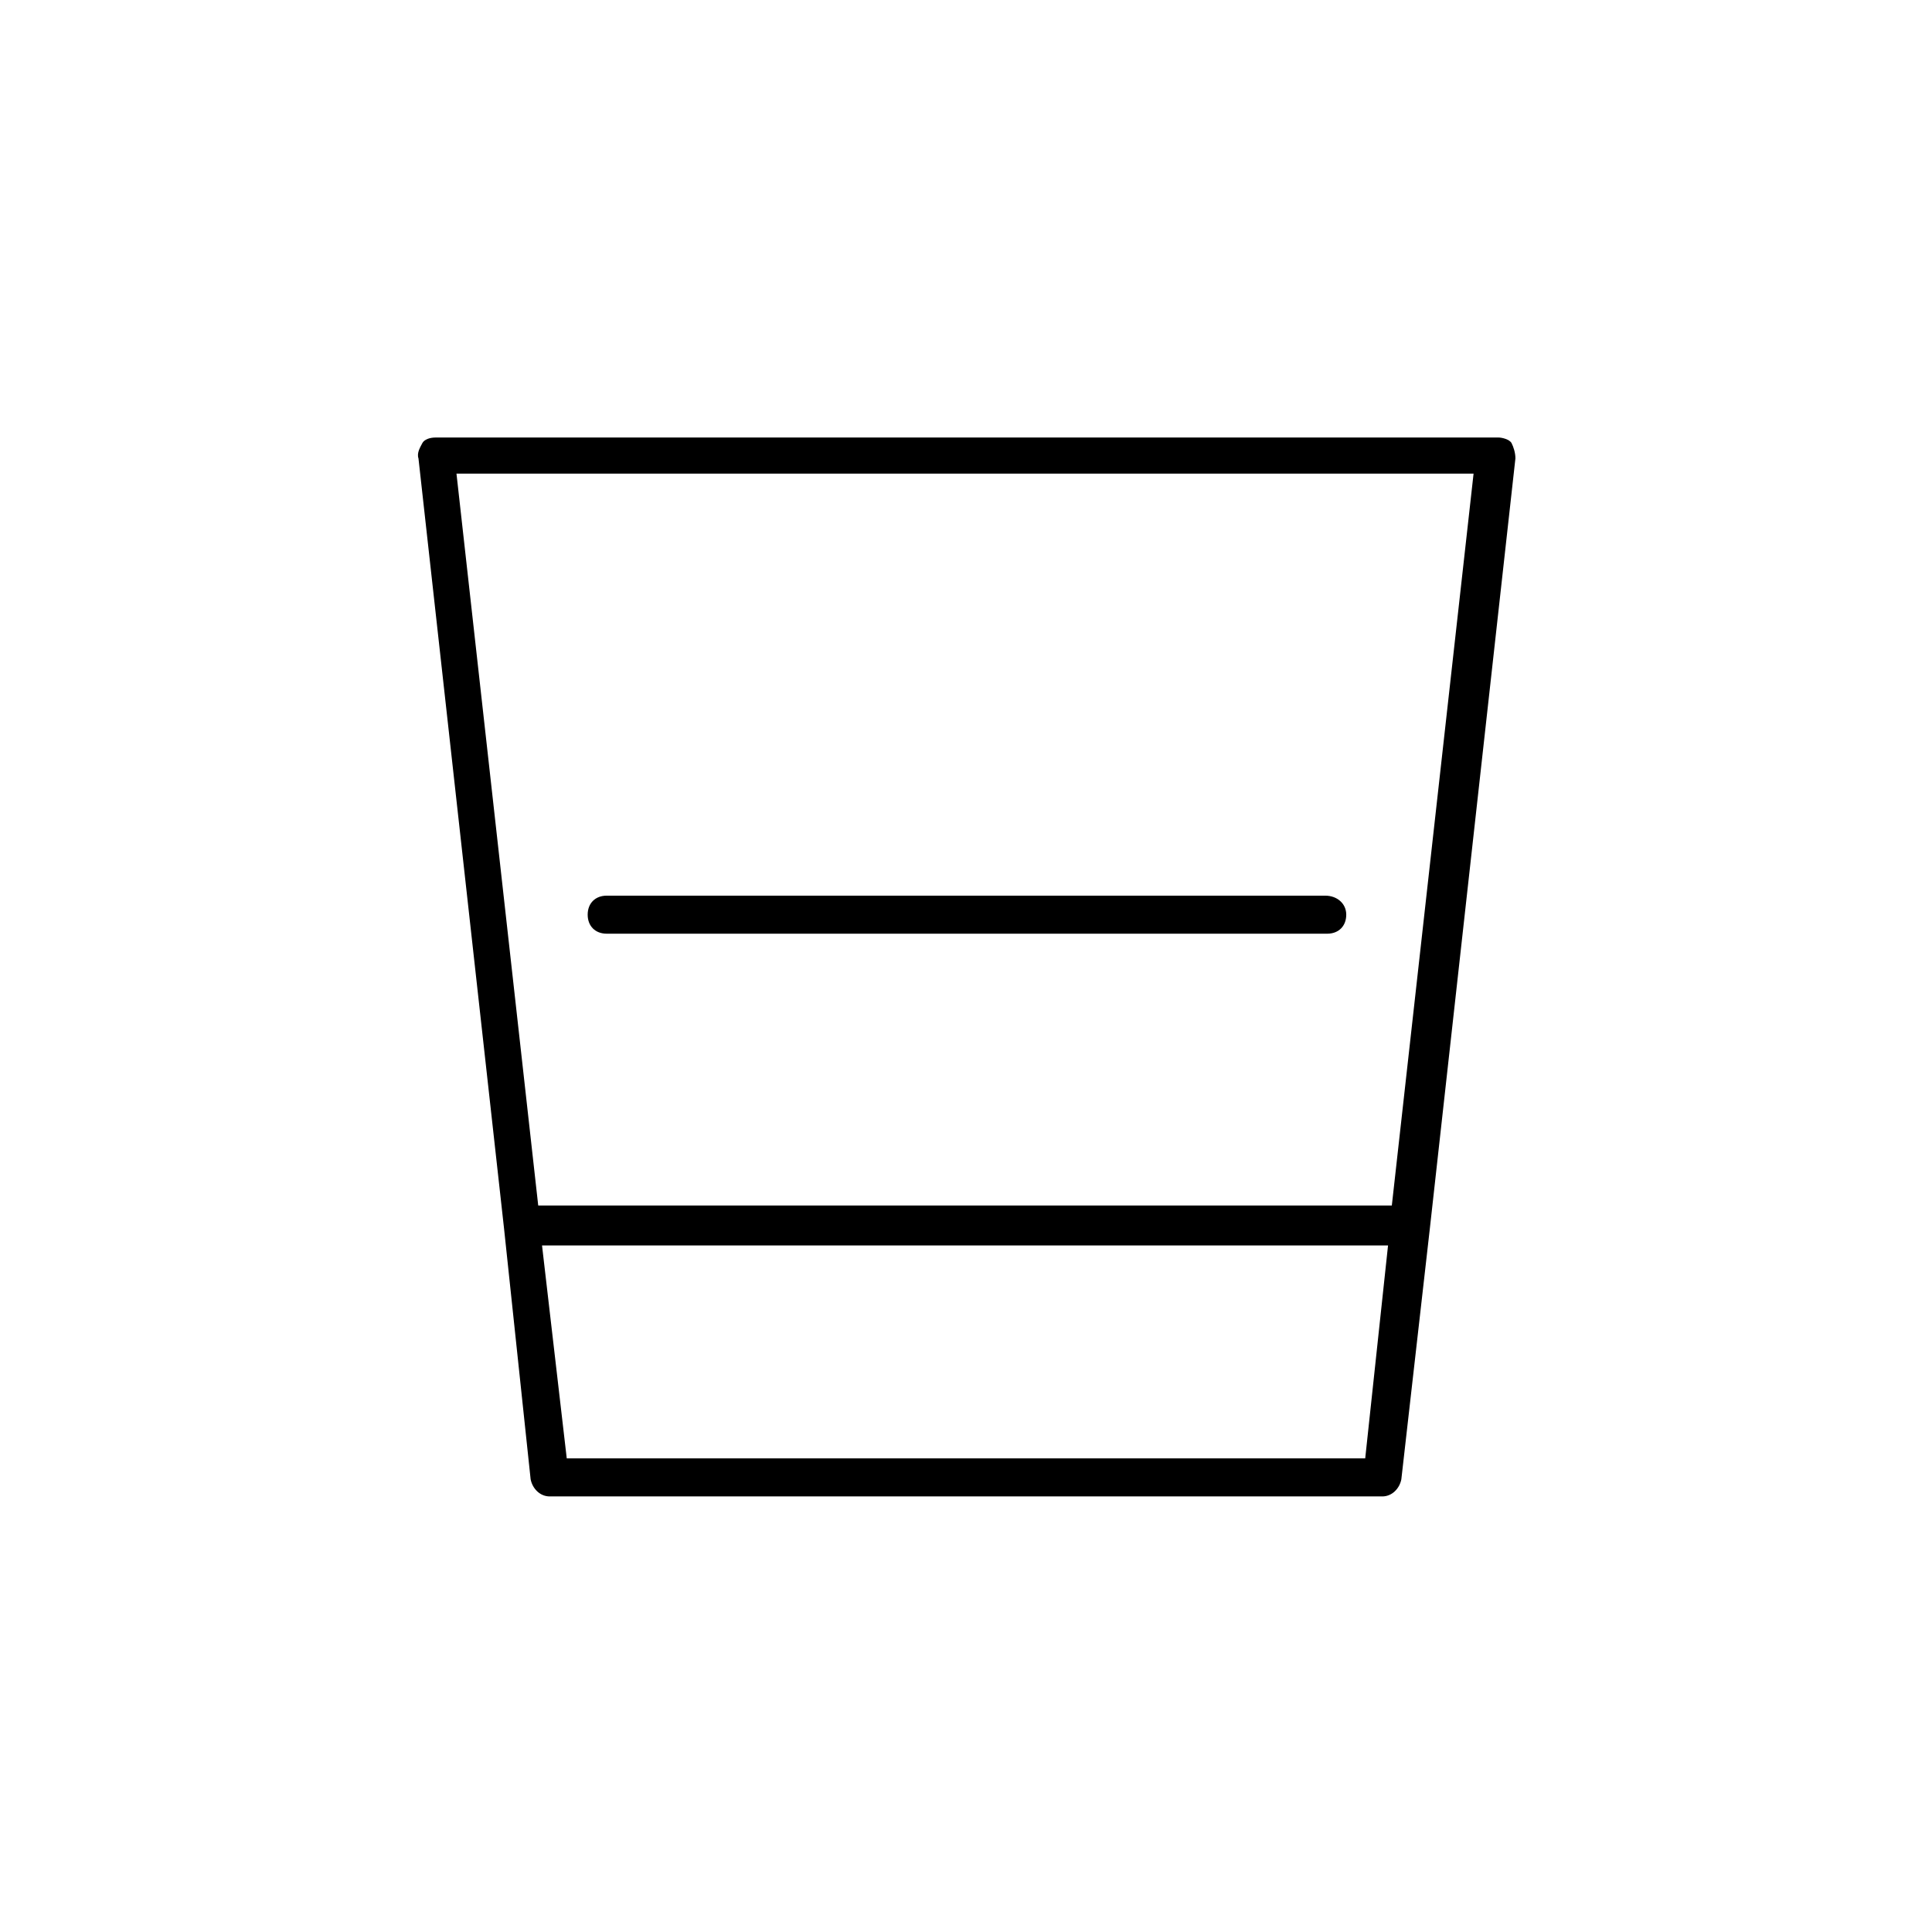 <?xml version="1.0" encoding="UTF-8"?>
<!-- Uploaded to: SVG Repo, www.svgrepo.com, Generator: SVG Repo Mixer Tools -->
<svg fill="#000000" width="800px" height="800px" version="1.1" viewBox="144 144 512 512" xmlns="http://www.w3.org/2000/svg">
 <g>
  <path d="m515.37 536.03 7.559-66.504 22.672-204.04c0-1.512-0.504-3.023-1.008-4.031-0.504-1.008-2.519-1.512-3.527-1.512l-281.63 0.004c-1.512 0-3.023 0.504-3.527 1.512s-1.512 2.519-1.008 4.031l22.672 204.04 7.051 66.5c0.504 2.519 2.519 4.535 5.039 4.535h220.67c2.519 0 4.535-2.016 5.039-4.535zm-9.574-5.543h-211.6l-6.551-56.426h224.2zm-219.16-67.008-21.664-193.96h269.54l-21.664 193.96z"/>
  <path d="m495.22 381.36h-190.44c-3.023 0-5.039 2.016-5.039 5.039 0 3.023 2.016 5.039 5.039 5.039h190.95c3.023 0 5.039-2.016 5.039-5.039 0-3.027-2.519-5.039-5.543-5.039z"/>
 </g>
</svg>